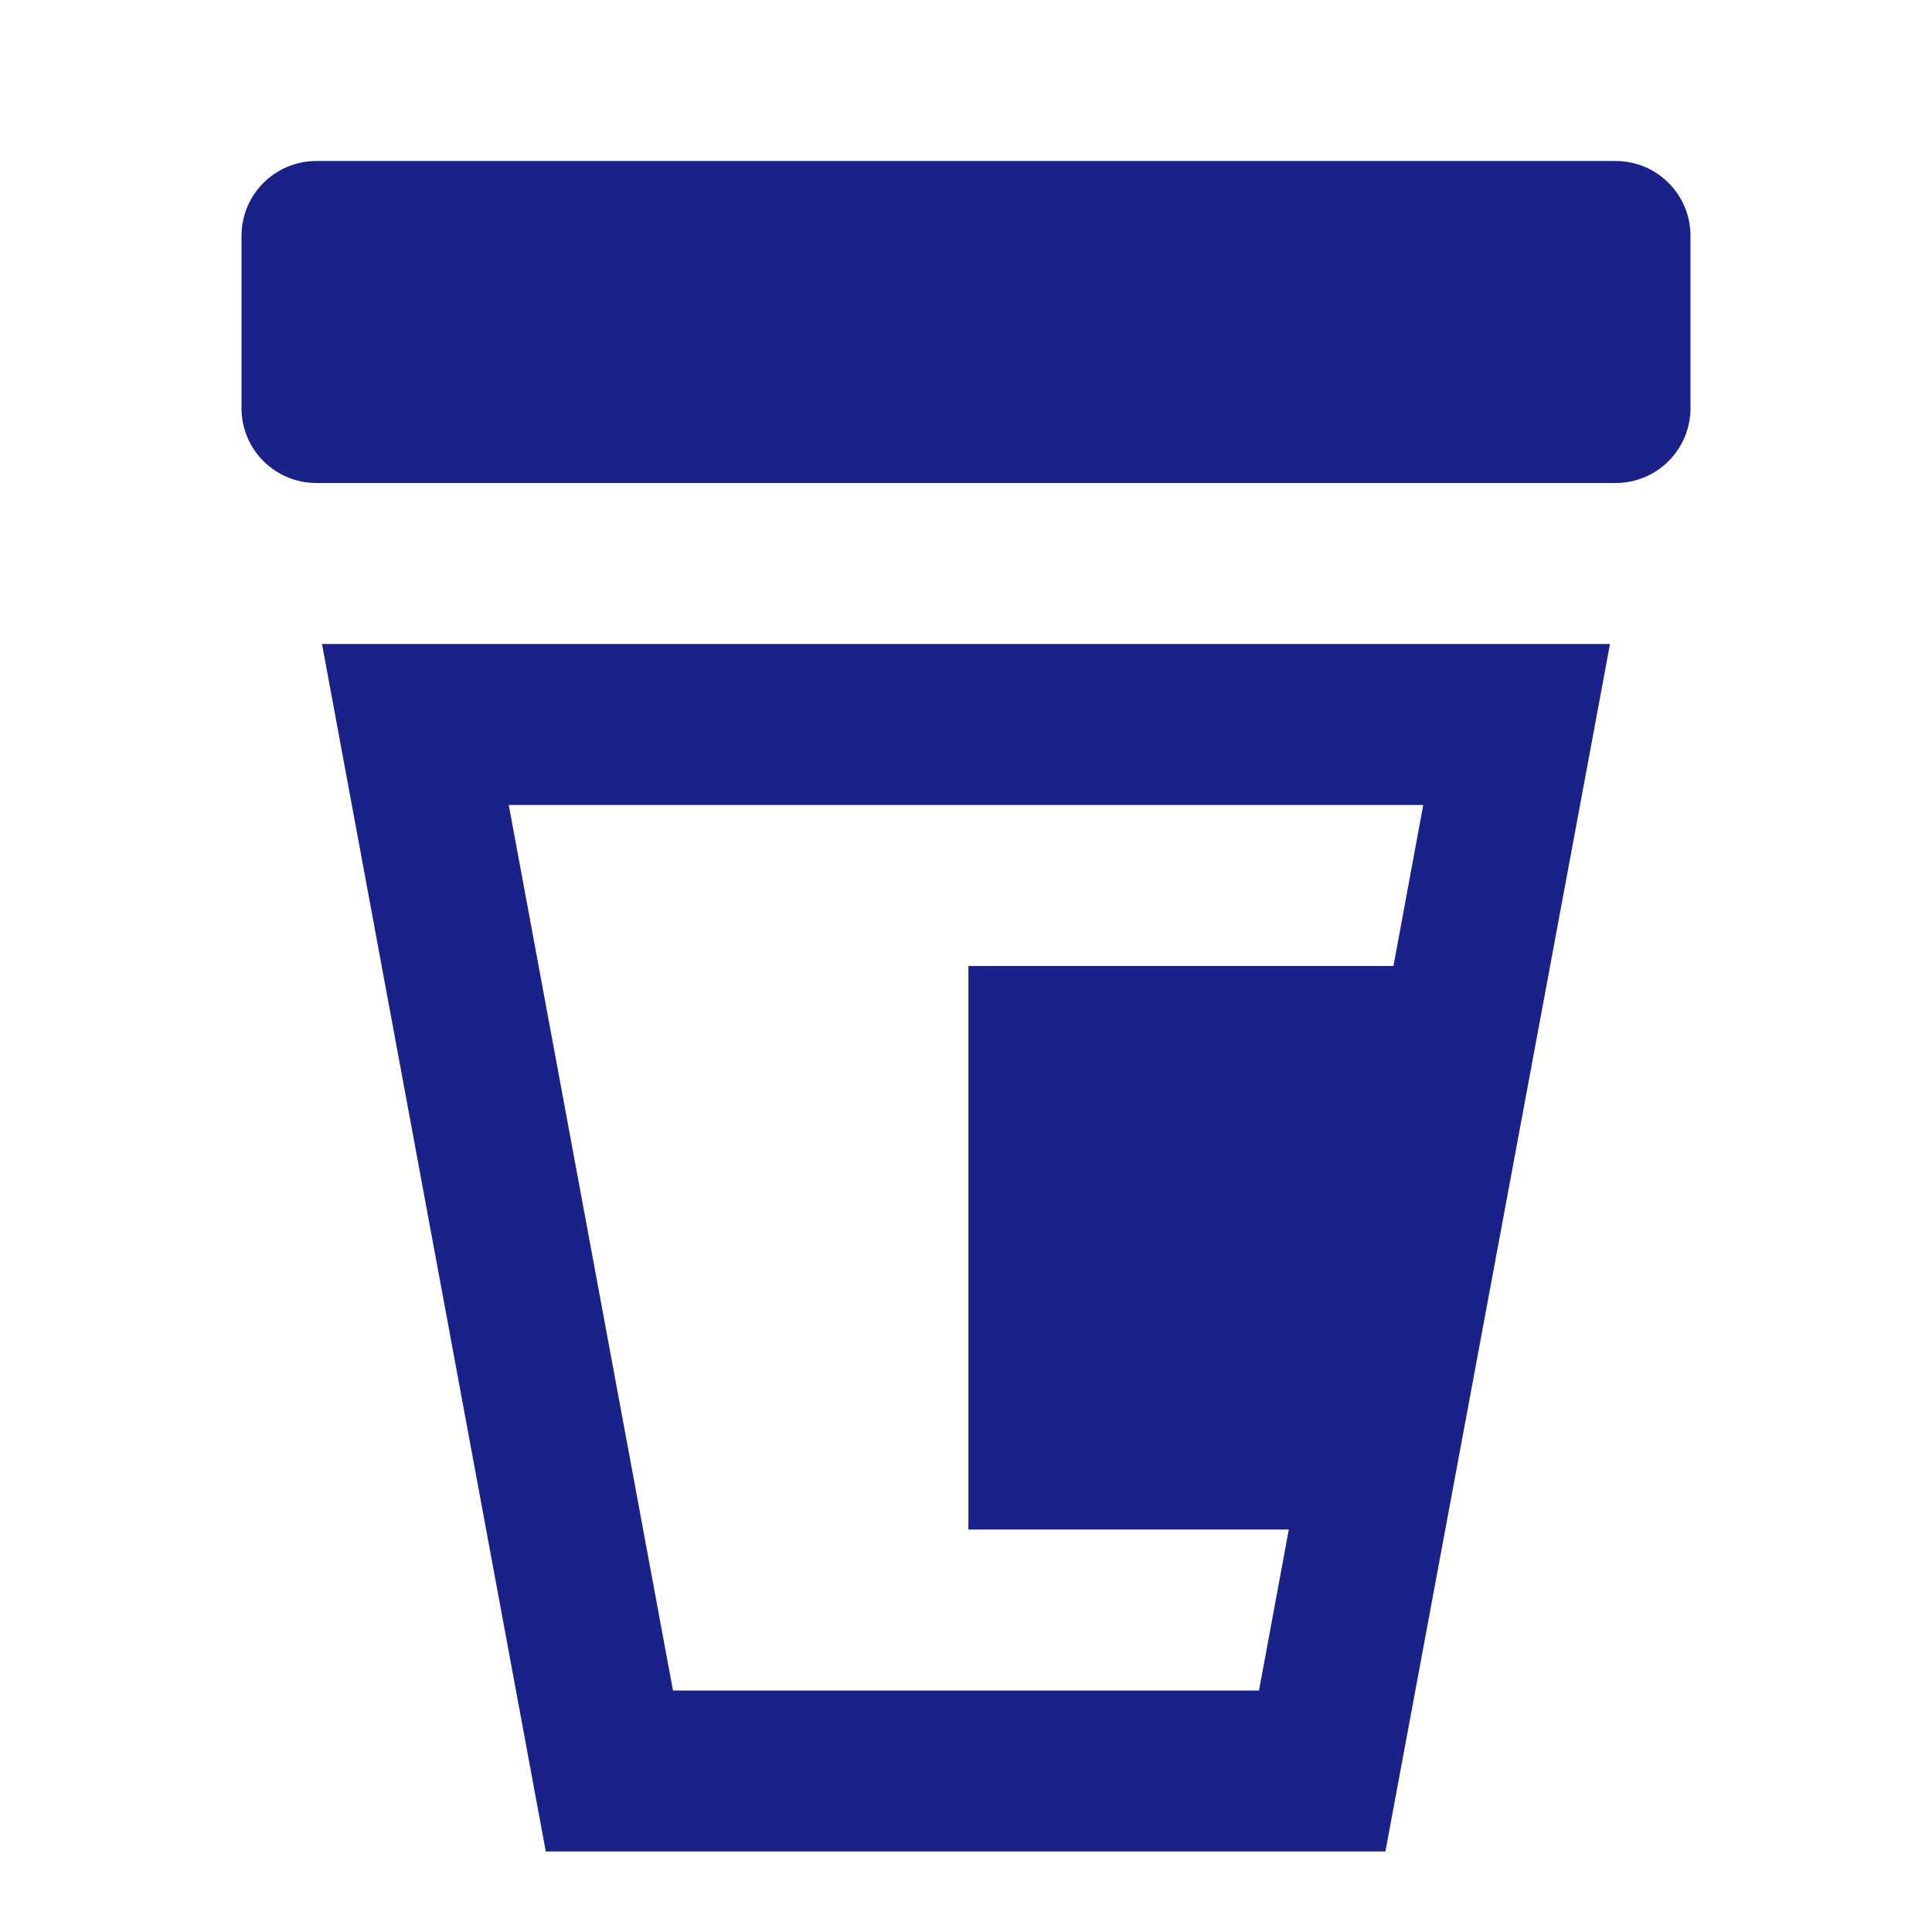 <svg width="24" height="24" viewBox="0 0 24 24" fill="none" xmlns="http://www.w3.org/2000/svg">
<g clip-path="url(#clip0_9686_38498)">
<path d="M20.07 2H3.93C3.416 2 3 2.416 3 2.93V5.07C3 5.584 3.416 6 3.93 6H20.07C20.584 6 21 5.584 21 5.07V2.93C21 2.416 20.584 2 20.07 2Z" fill="#1A2188"/>
<path d="M4 8L6.78 23H17.21L20 8H4ZM8.36 21L6.32 10H17.68L17.31 12H12.03V19H16.01L15.64 21H8.36Z" fill="#1A2188"/>
</g>
<defs>
<clipPath id="clip0_9686_38498">
<rect width="18" height="21" fill="white" transform="translate(3 2)"/>
</clipPath>
</defs>
</svg>
